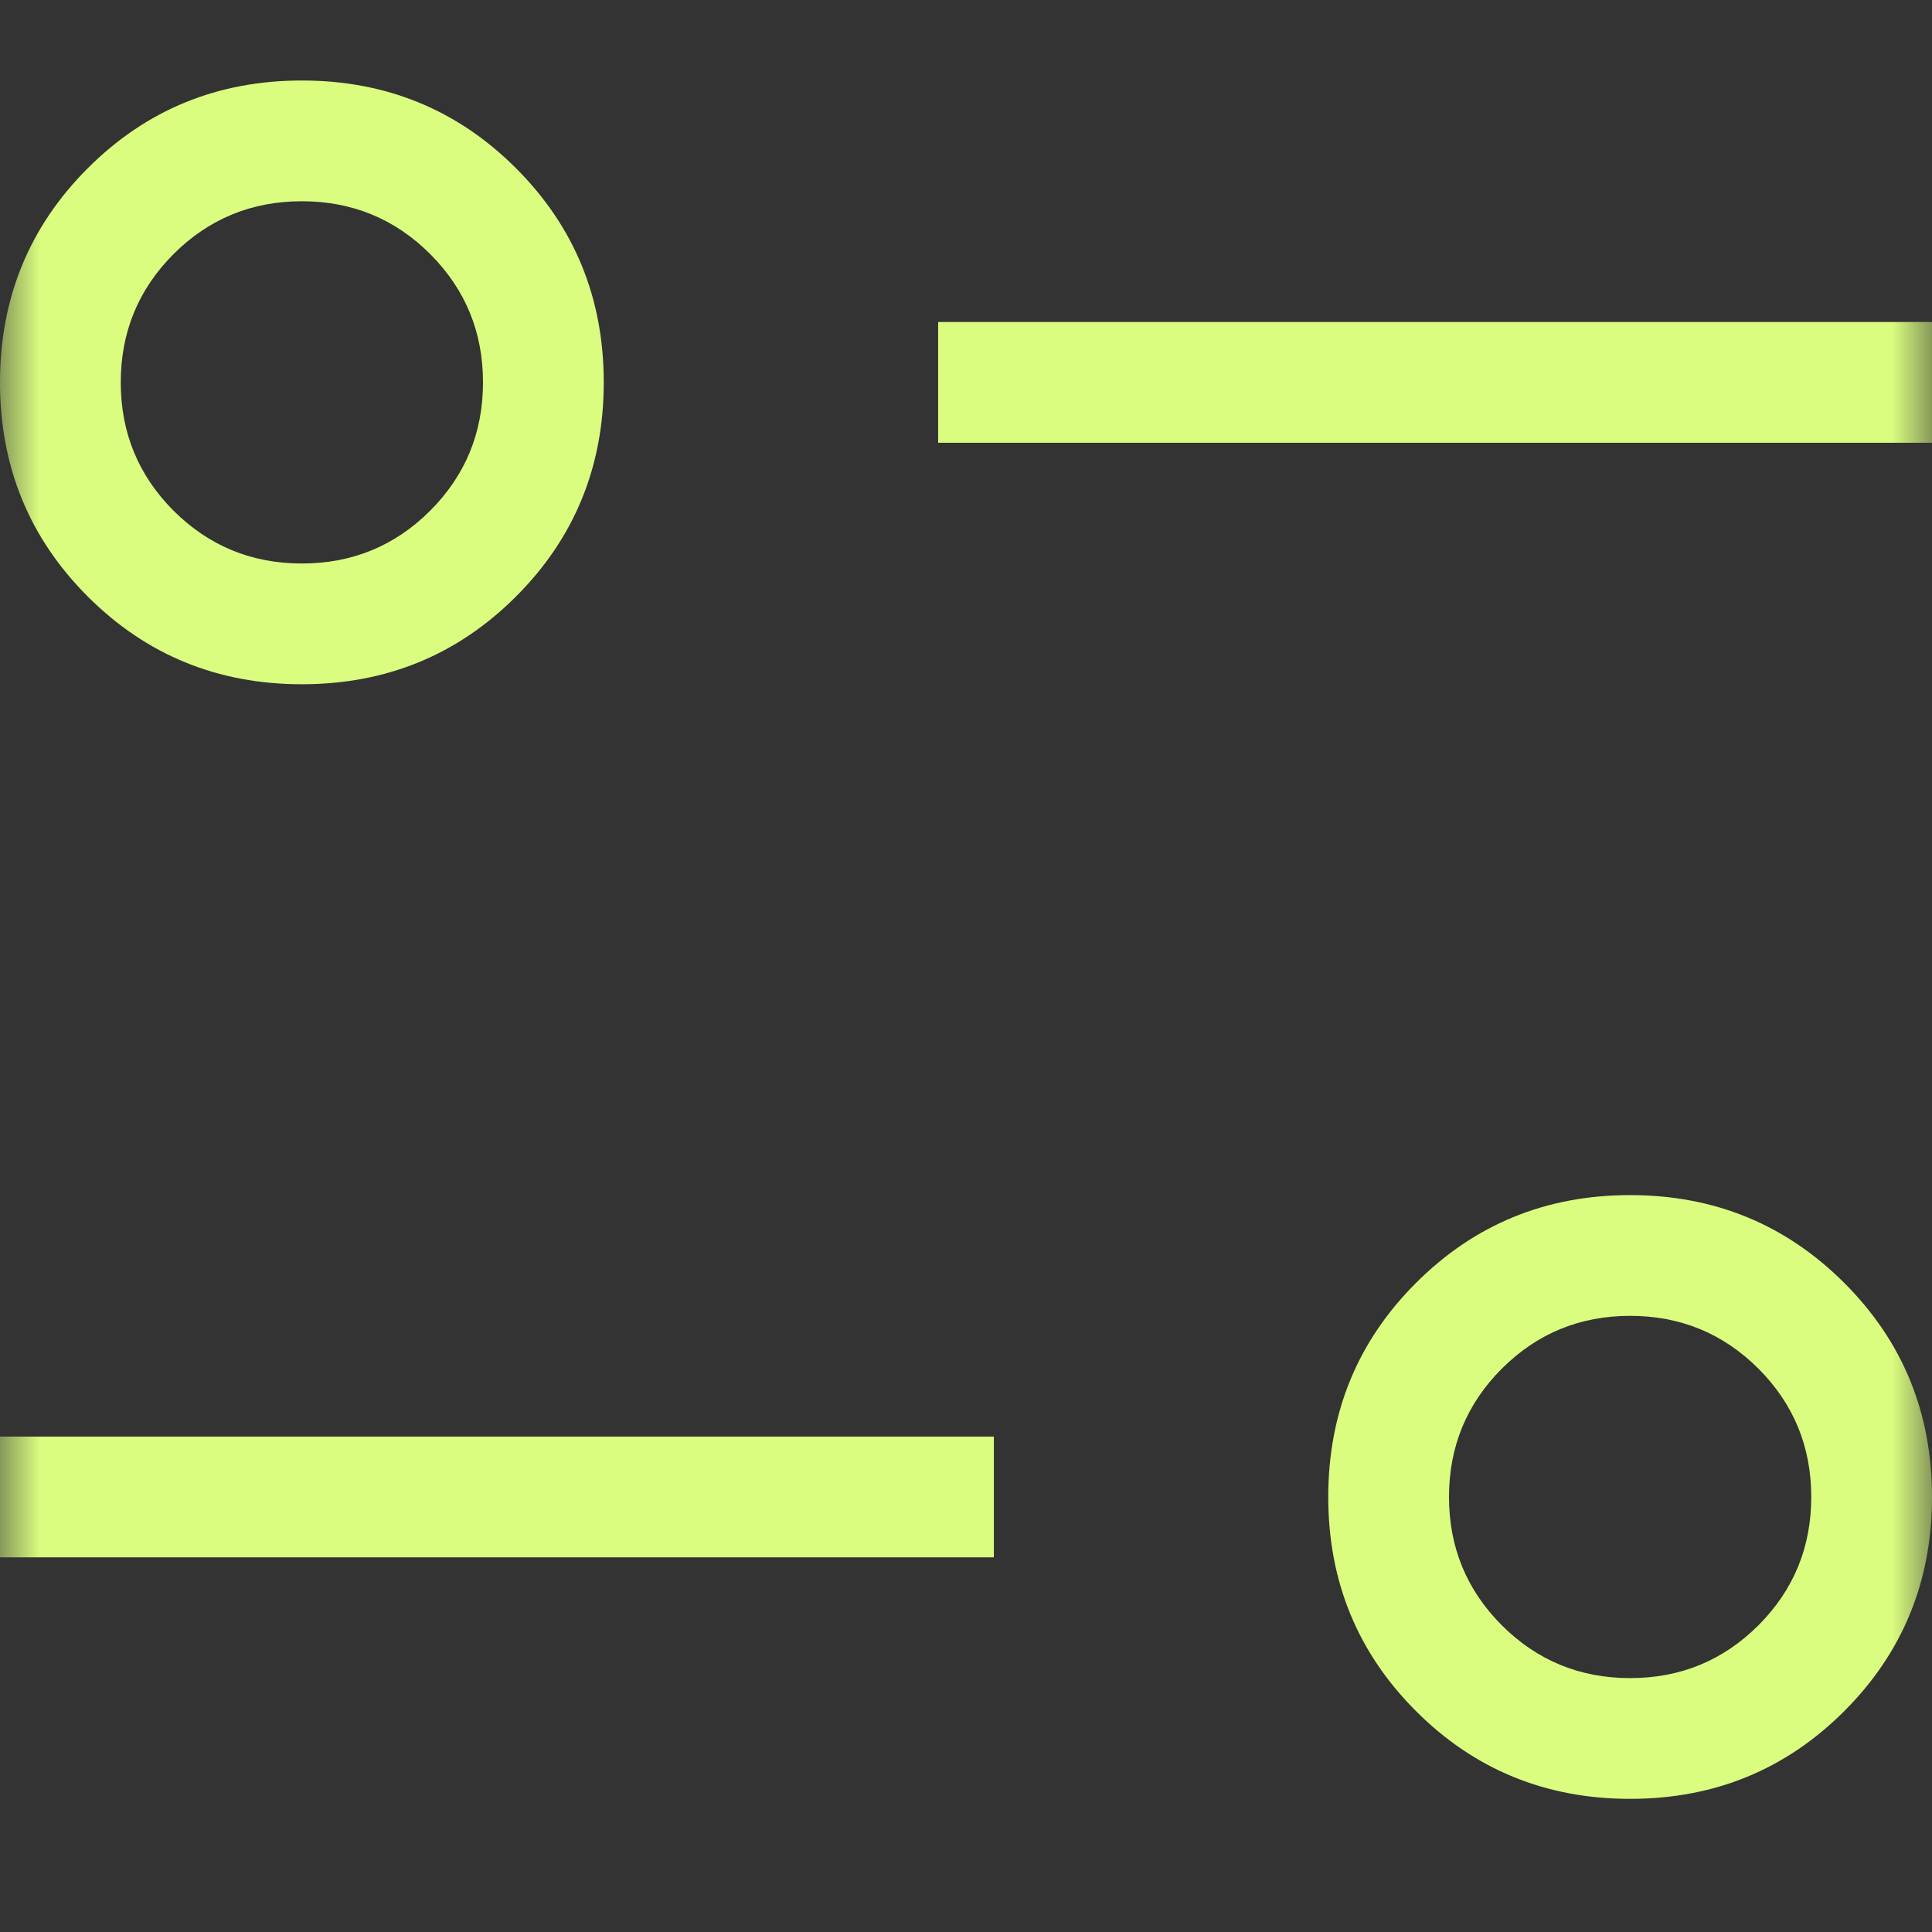 <svg width="24" height="24" viewBox="0 0 24 24" fill="none" xmlns="http://www.w3.org/2000/svg">
<rect x="0" y="0" width="24" height="24" fill="#333333" stroke="none"/>
<mask id="mask0_1856_33287" style="mask-type:alpha" maskUnits="userSpaceOnUse" x="0" y="0" width="24" height="24">
<rect width="24" height="24" fill="#D9D9D9"/>
</mask>
<g mask="url(#mask0_1856_33287)">
<path d="M20.25 22.346C19.204 22.346 18.317 21.983 17.59 21.256C16.863 20.529 16.5 19.642 16.5 18.596C16.5 17.55 16.863 16.663 17.59 15.937C18.317 15.21 19.204 14.846 20.25 14.846C21.296 14.846 22.183 15.21 22.91 15.937C23.637 16.663 24 17.55 24 18.596C24 19.642 23.637 20.529 22.91 21.256C22.183 21.983 21.296 22.346 20.25 22.346ZM20.25 20.846C20.875 20.846 21.406 20.627 21.844 20.19C22.281 19.752 22.5 19.221 22.5 18.596C22.5 17.971 22.281 17.44 21.844 17.002C21.406 16.565 20.875 16.346 20.25 16.346C19.625 16.346 19.094 16.565 18.656 17.002C18.219 17.44 18 17.971 18 18.596C18 19.221 18.219 19.752 18.656 20.19C19.094 20.627 19.625 20.846 20.25 20.846ZM0 19.346V17.846H12.346V19.346H0ZM3.75 8.5C2.704 8.5 1.817 8.137 1.09 7.41C0.363 6.683 0 5.796 0 4.75C0 3.704 0.363 2.817 1.09 2.09C1.817 1.363 2.704 1 3.75 1C4.796 1 5.683 1.363 6.41 2.09C7.137 2.817 7.5 3.704 7.5 4.75C7.5 5.796 7.137 6.683 6.41 7.41C5.683 8.137 4.796 8.5 3.75 8.5ZM3.75 7C4.375 7 4.906 6.781 5.344 6.344C5.781 5.906 6 5.375 6 4.75C6 4.125 5.781 3.594 5.344 3.156C4.906 2.719 4.375 2.5 3.75 2.5C3.125 2.5 2.594 2.719 2.156 3.156C1.719 3.594 1.5 4.125 1.5 4.75C1.5 5.375 1.719 5.906 2.156 6.344C2.594 6.781 3.125 7 3.75 7ZM11.654 5.5V4H24V5.5H11.654Z" fill="#DAFD80"/>
</g>
</svg>
